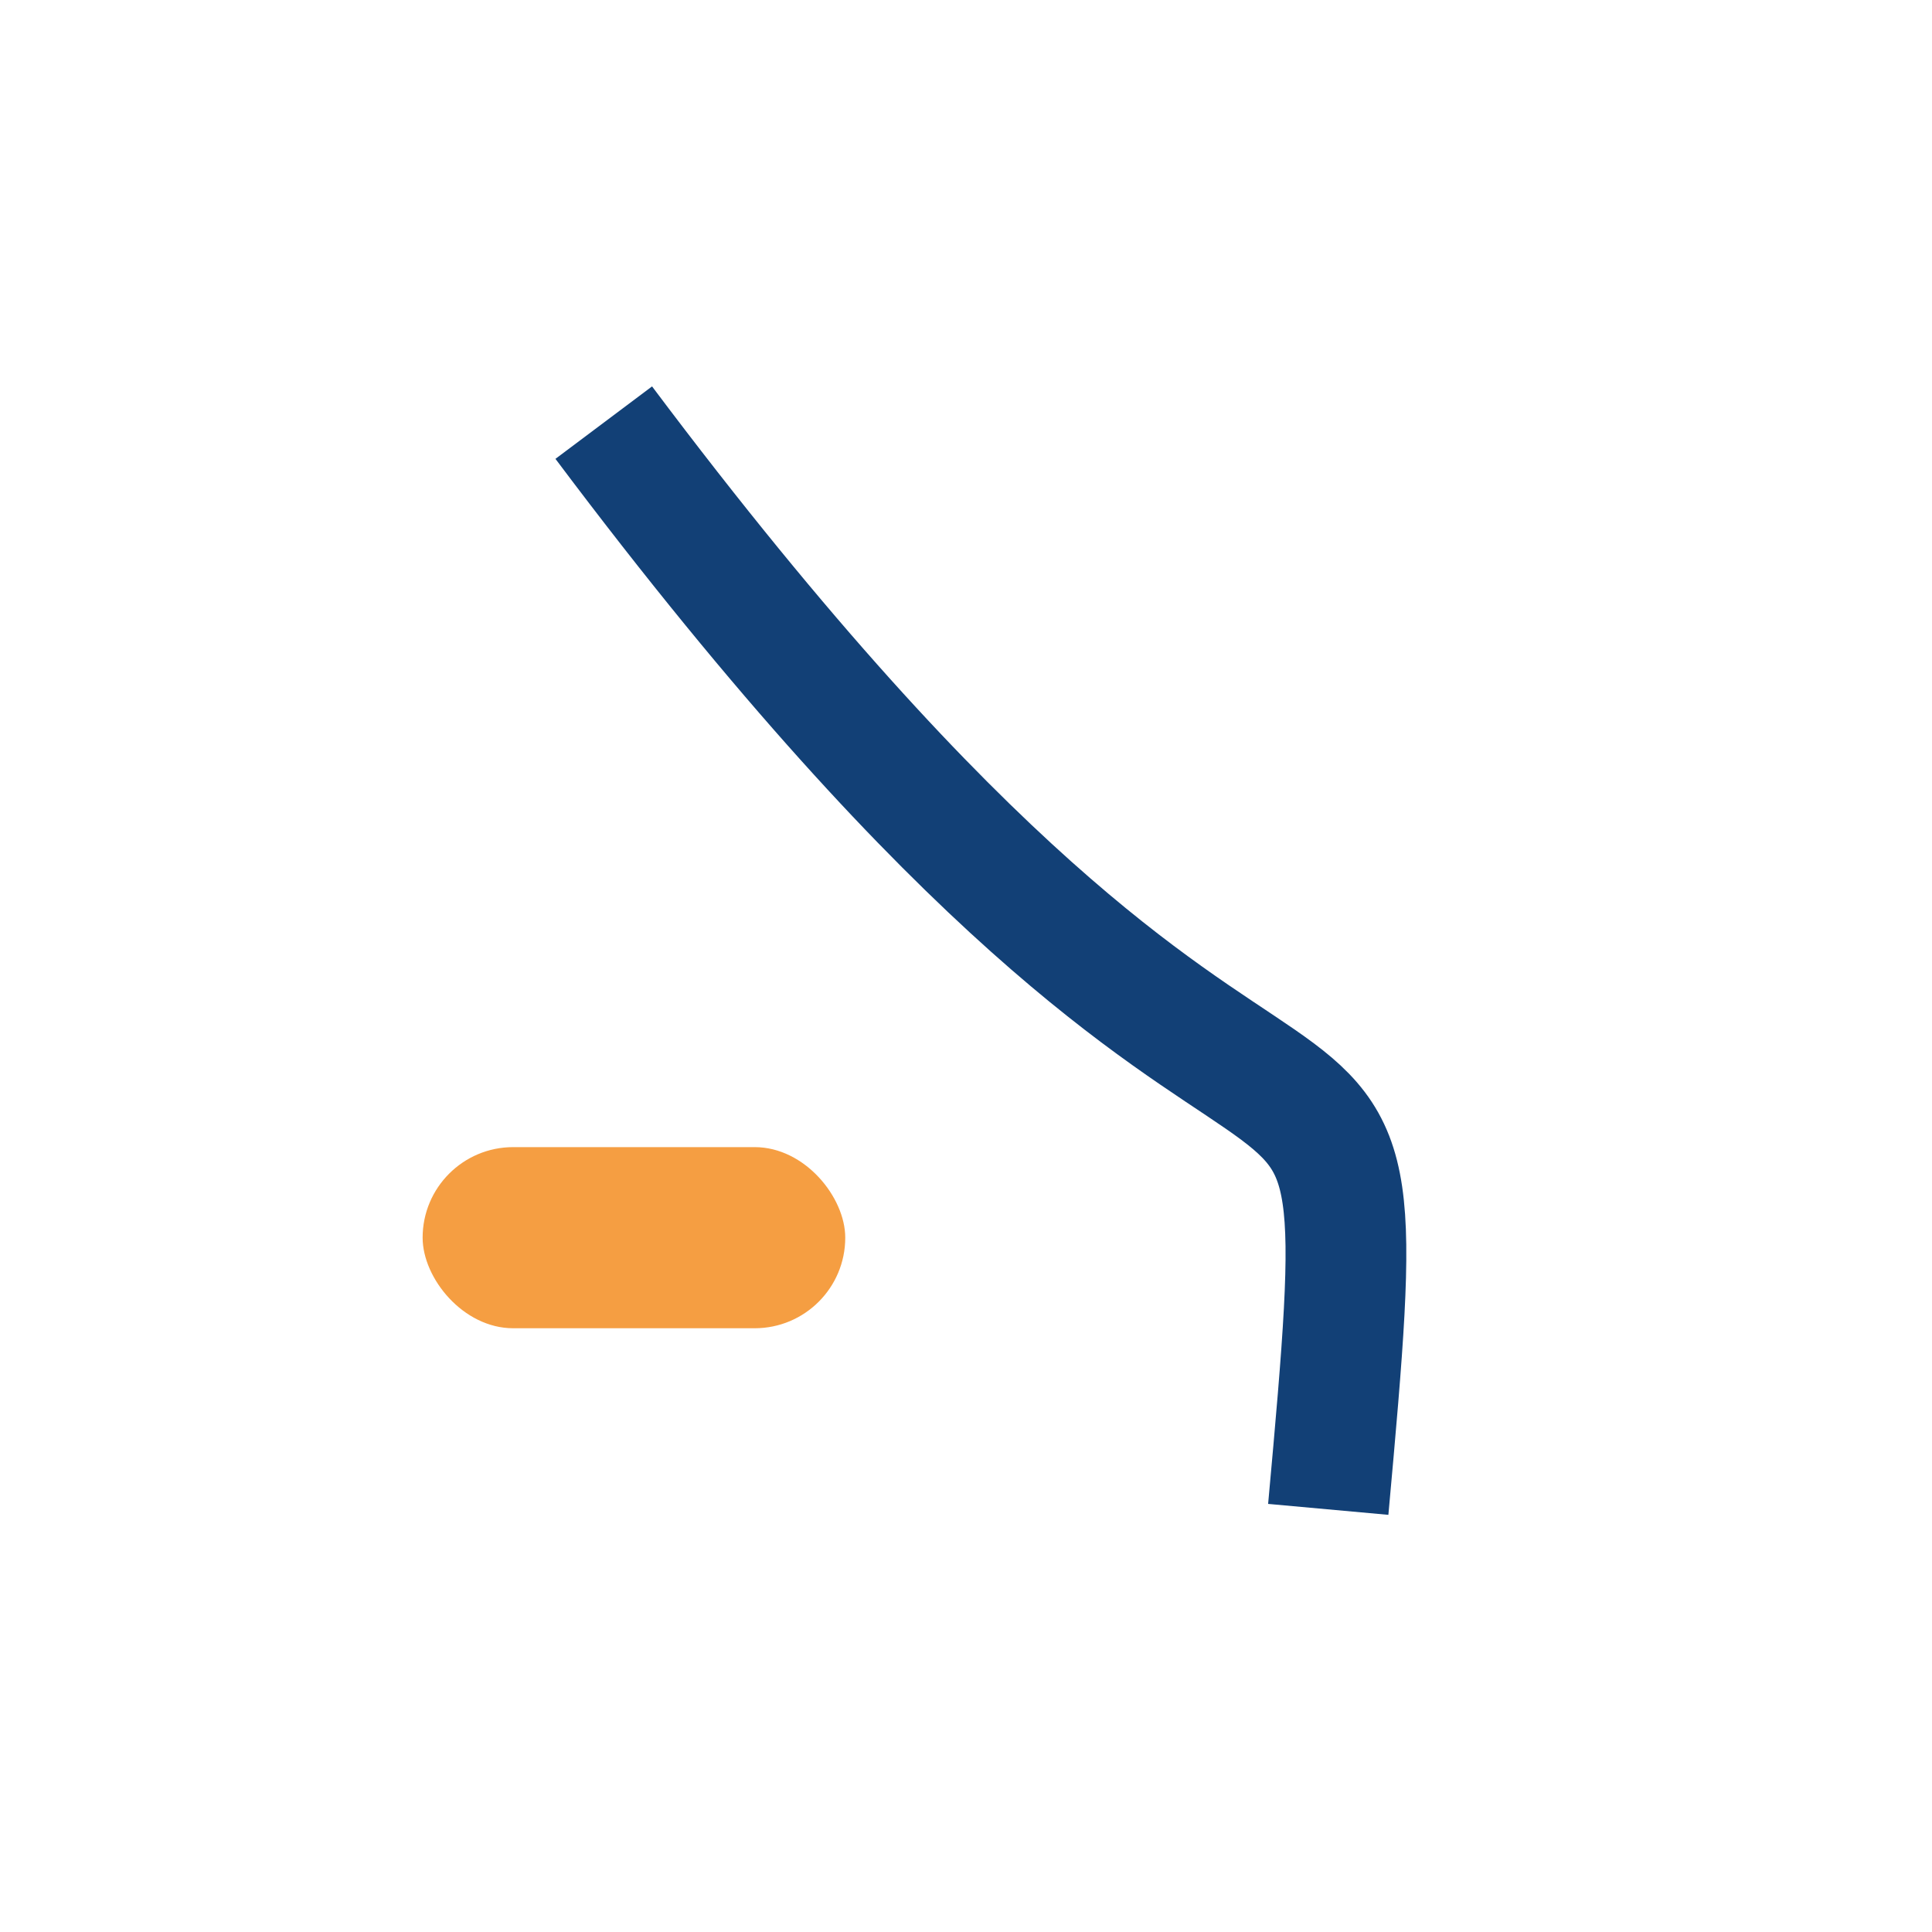 <?xml version="1.0" encoding="UTF-8"?>
<svg xmlns="http://www.w3.org/2000/svg" width="32" height="32" viewBox="0 0 32 32"><path d="M10 7c12 16 13 7 12 18" stroke="#124076" stroke-width="2" fill="none"/><rect x="7" y="19" width="7" height="3" rx="1.5" fill="#F59E42"/></svg>